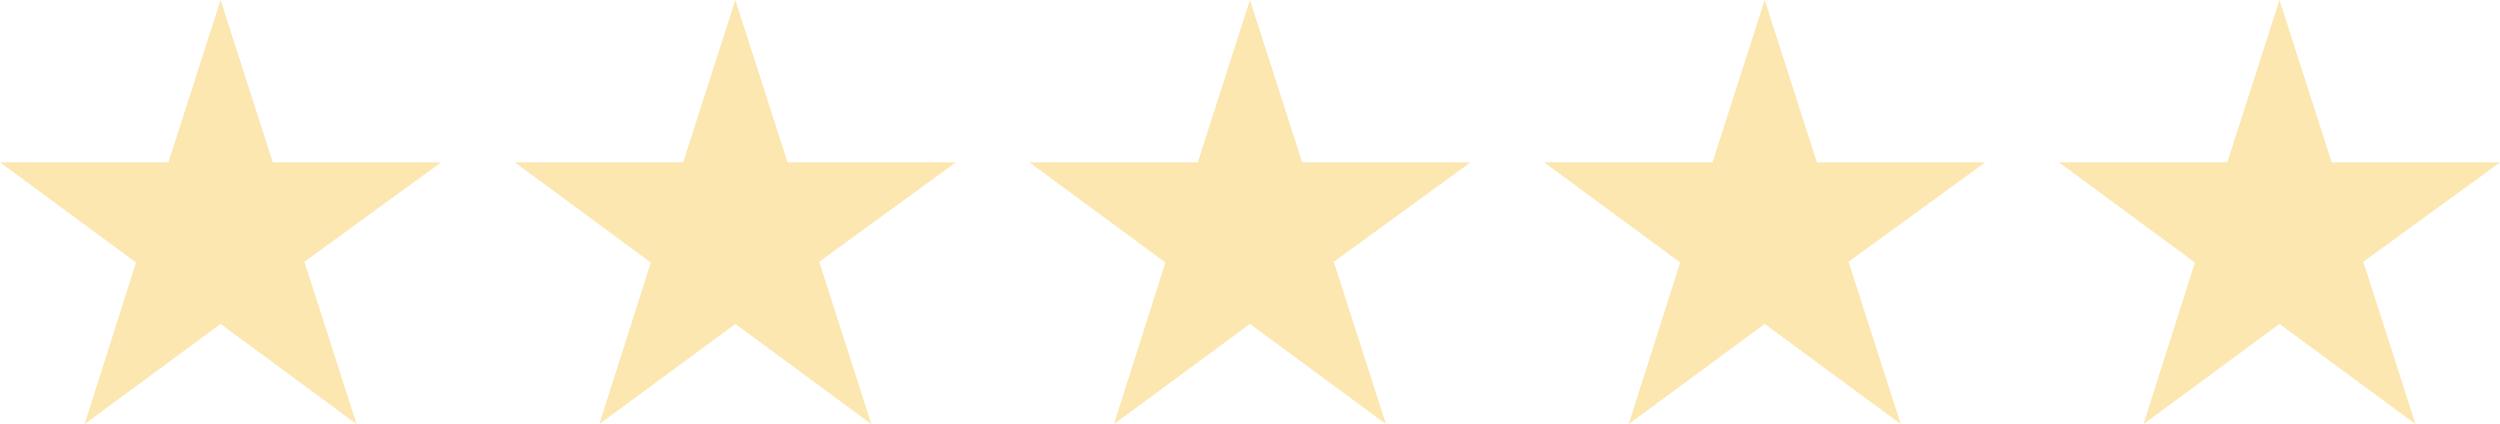 <svg width="59" height="10" viewBox="0 0 59 10" fill="none" xmlns="http://www.w3.org/2000/svg">
<g id="Group 55743195">
<g id="Group 147">
<path id="Vector" d="M10.412 3.831H6.438L5.206 0L3.974 3.831H0L3.21 6.195L1.996 10.009L5.206 7.645L8.416 10.009L7.184 6.178L10.412 3.831Z" fill="#FCE7B1"/>
<path id="Vector_2" d="M22.56 3.831H18.586L17.354 0L16.122 3.831H12.148L15.359 6.195L14.144 10.009L17.354 7.645L20.565 10.009L19.333 6.178L22.56 3.831Z" fill="#FCE7B1"/>
<path id="Vector_3" d="M34.705 3.831H30.731L29.499 0L28.267 3.831H24.293L27.503 6.195L26.289 10.009L29.499 7.645L32.709 10.009L31.477 6.178L34.705 3.831Z" fill="#FCE7B1"/>
<path id="Vector_4" d="M46.853 3.831H42.879L41.647 0L40.415 3.831H36.441L39.652 6.195L38.437 10.009L41.647 7.645L44.858 10.009L43.626 6.178L46.853 3.831Z" fill="#FCE7B1"/>
<path id="Vector_5" d="M59.002 3.831H55.028L53.796 0L52.564 3.831H48.59L51.8 6.195L50.586 10.009L53.796 7.645L57.006 10.009L55.774 6.178L59.002 3.831Z" fill="#FCE7B1"/>
</g>
</g>
</svg>
